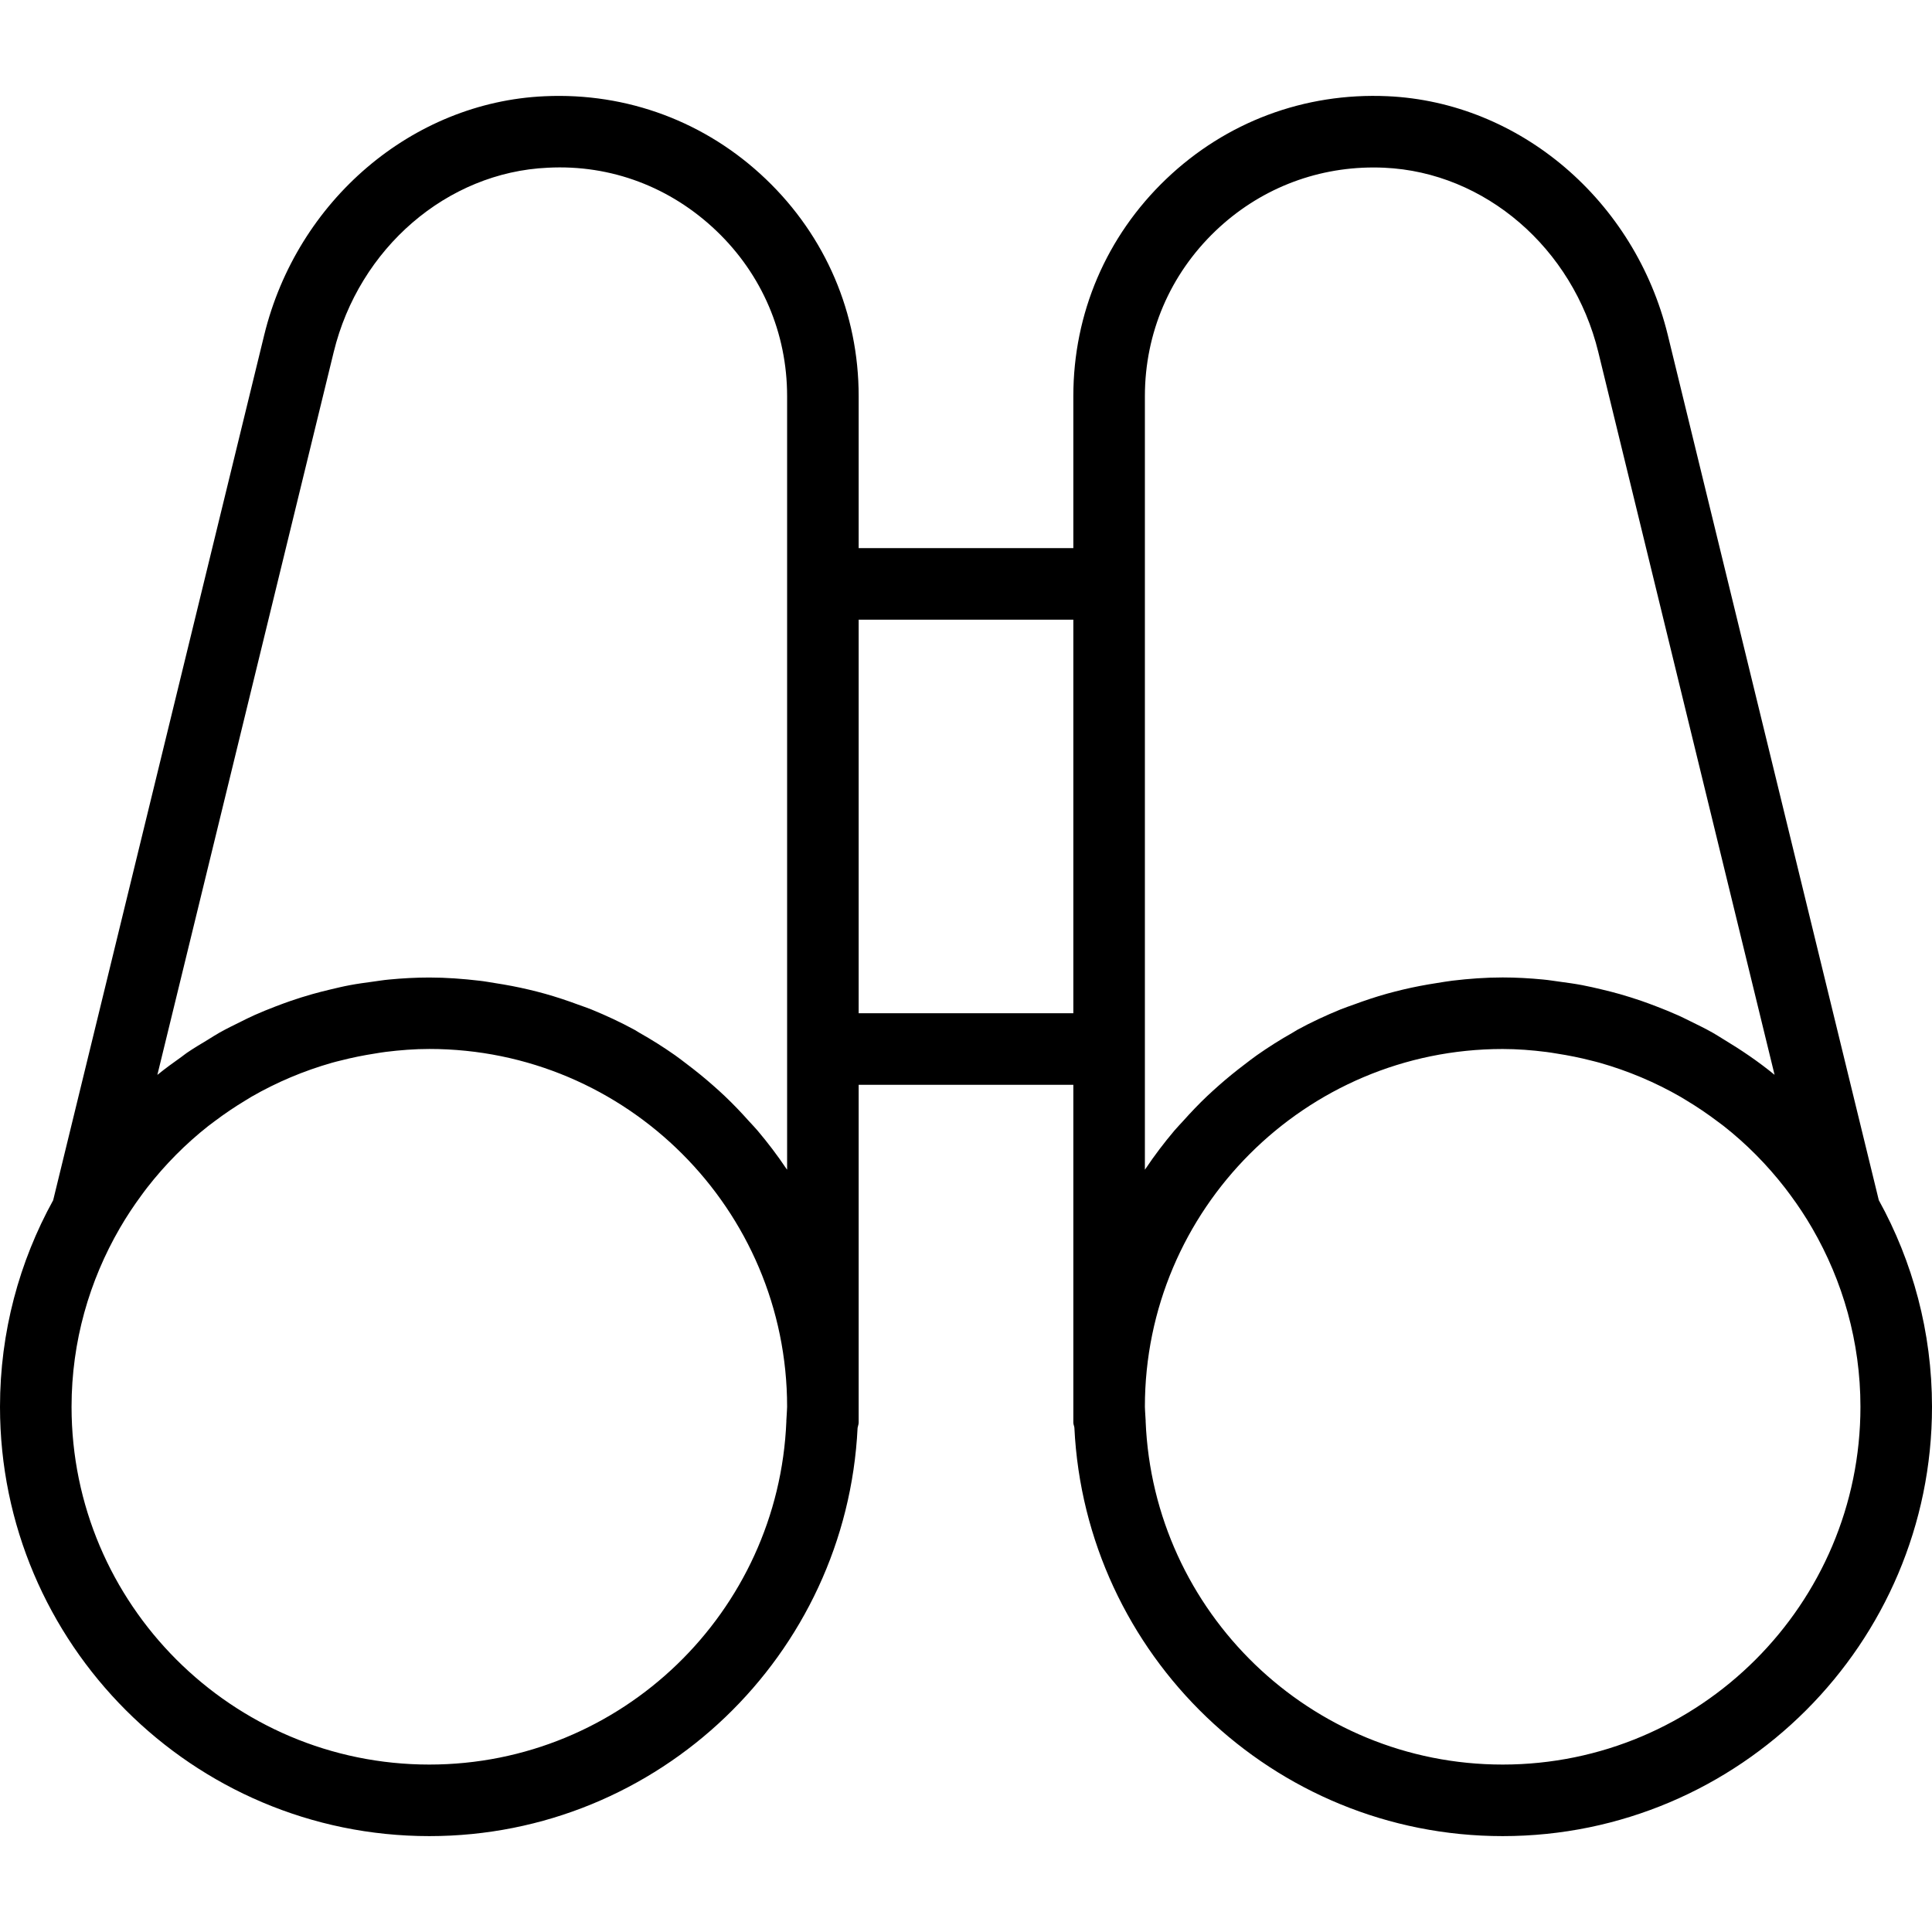 <?xml version="1.0" encoding="iso-8859-1"?>
<!-- Generator: Adobe Illustrator 19.0.0, SVG Export Plug-In . SVG Version: 6.00 Build 0)  -->
<svg version="1.1" id="Capa_1" xmlns="http://www.w3.org/2000/svg" xmlns:xlink="http://www.w3.org/1999/xlink" x="0px" y="0px"
	 viewBox="0 0 54 54" style="enable-background:new 0 0 54 54;" xml:space="preserve">
<path d="M52.513,33.545L46.616,9.366c-0.919-3.765-4.141-6.511-7.835-6.677c-2.32-0.104-4.515,0.718-6.187,2.316
	C30.921,6.605,30,8.76,30,11.073v4.247h-6v-4.247c0-2.313-0.921-4.468-2.594-6.067c-1.672-1.599-3.874-2.424-6.187-2.316
	c-3.695,0.166-6.917,2.912-7.835,6.677L1.486,33.547C0.541,35.261,0,37.228,0,39.32c0,6.617,5.383,12,12,12
	c6.418,0,11.661-5.069,11.97-11.412c0.008-0.05,0.03-0.095,0.03-0.147v-0.44v-9h6v9v0.44c0,0.049,0.022,0.092,0.029,0.139
	c0.305,6.347,5.55,11.42,11.971,11.42c6.617,0,12-5.383,12-12C54,37.227,53.459,35.26,52.513,33.545z M12,49.32
	c-5.514,0-10-4.486-10-10c0-1.821,0.497-3.525,1.352-4.998c0.184-0.317,0.385-0.62,0.6-0.912c0.053-0.072,0.105-0.144,0.16-0.214
	c0.503-0.646,1.077-1.225,1.71-1.724c0.057-0.045,0.116-0.086,0.173-0.13c0.28-0.211,0.571-0.408,0.871-0.588
	c0.054-0.033,0.107-0.067,0.162-0.099c0.707-0.407,1.464-0.726,2.254-0.951c0.08-0.023,0.161-0.042,0.242-0.062
	c0.314-0.081,0.633-0.145,0.955-0.195c0.1-0.016,0.199-0.034,0.3-0.046c0.403-0.05,0.81-0.082,1.221-0.082c5.514,0,10,4.486,10,10
	c0,0.08-0.01,0.156-0.012,0.235l-0.01,0.165c0,0.002,0.001,0.004,0.001,0.006C21.764,45.051,17.377,49.32,12,49.32z M21.177,31.604
	c-0.078-0.093-0.163-0.178-0.244-0.268c-0.216-0.242-0.439-0.476-0.674-0.699c-0.11-0.105-0.223-0.206-0.337-0.306
	c-0.23-0.203-0.468-0.396-0.713-0.581c-0.114-0.086-0.226-0.175-0.343-0.257c-0.321-0.225-0.653-0.435-0.996-0.628
	c-0.045-0.025-0.087-0.056-0.132-0.08c-0.39-0.213-0.794-0.4-1.208-0.57c-0.122-0.05-0.248-0.09-0.372-0.136
	c-0.302-0.112-0.608-0.214-0.921-0.302c-0.151-0.042-0.302-0.081-0.456-0.117c-0.312-0.074-0.628-0.134-0.949-0.183
	c-0.142-0.022-0.283-0.049-0.427-0.065c-0.462-0.054-0.929-0.09-1.405-0.09c-0.38,0-0.758,0.021-1.132,0.057
	c-0.154,0.014-0.304,0.04-0.456,0.06c-0.213,0.029-0.425,0.057-0.635,0.097c-0.189,0.035-0.374,0.08-0.559,0.124
	c-0.165,0.04-0.329,0.08-0.492,0.127c-0.202,0.057-0.402,0.12-0.6,0.188c-0.139,0.048-0.276,0.099-0.413,0.151
	c-0.206,0.079-0.41,0.161-0.611,0.251c-0.123,0.055-0.243,0.116-0.364,0.176c-0.203,0.1-0.407,0.199-0.604,0.31
	c-0.111,0.062-0.217,0.132-0.325,0.198c-0.199,0.12-0.399,0.238-0.59,0.369c-0.05,0.034-0.096,0.074-0.146,0.109
	c-0.229,0.163-0.458,0.327-0.675,0.505L9.327,9.841c0.709-2.908,3.169-5.026,5.982-5.153c1.773-0.094,3.441,0.547,4.715,1.765
	C21.298,7.67,22,9.311,22,11.073v5.247v13v3.373c-0.008-0.011-0.017-0.021-0.025-0.033C21.729,32.292,21.461,31.941,21.177,31.604z
	 M24,28.32v-11h6v11H24z M32,32.693V29.32v-13v-5.247c0-1.762,0.702-3.403,1.976-4.621c1.202-1.148,2.759-1.771,4.415-1.771
	c0.1,0,0.199,0.002,0.3,0.007c2.813,0.127,5.273,2.245,5.982,5.153L49.6,30.042c-0.449-0.369-0.933-0.696-1.433-0.997
	c-0.1-0.06-0.197-0.124-0.298-0.181c-0.201-0.114-0.409-0.215-0.617-0.317c-0.117-0.057-0.232-0.116-0.351-0.169
	c-0.203-0.091-0.409-0.174-0.618-0.254c-0.135-0.052-0.27-0.102-0.406-0.149c-0.199-0.068-0.4-0.132-0.604-0.19
	c-0.162-0.046-0.325-0.087-0.489-0.126c-0.186-0.044-0.372-0.089-0.561-0.124c-0.209-0.04-0.421-0.068-0.634-0.097
	c-0.152-0.02-0.303-0.046-0.457-0.06C42.758,27.342,42.38,27.32,42,27.32c-0.476,0-0.944,0.035-1.405,0.09
	c-0.144,0.017-0.284,0.043-0.427,0.065c-0.321,0.049-0.637,0.109-0.949,0.183c-0.153,0.037-0.305,0.075-0.456,0.117
	c-0.313,0.088-0.619,0.19-0.921,0.302c-0.124,0.046-0.25,0.086-0.372,0.136c-0.414,0.17-0.819,0.357-1.208,0.57
	c-0.045,0.025-0.087,0.055-0.132,0.08c-0.343,0.193-0.675,0.403-0.996,0.628c-0.117,0.082-0.229,0.17-0.343,0.257
	c-0.245,0.185-0.483,0.378-0.713,0.581c-0.114,0.101-0.227,0.202-0.337,0.306c-0.235,0.223-0.458,0.457-0.674,0.699
	c-0.081,0.09-0.166,0.176-0.244,0.268c-0.284,0.337-0.552,0.688-0.798,1.056C32.017,32.672,32.008,32.682,32,32.693z M42,49.32
	c-5.377,0-9.764-4.269-9.979-9.594c0-0.002,0.001-0.004,0.001-0.006l-0.01-0.165C32.01,39.476,32,39.4,32,39.32
	c0-5.514,4.486-10,10-10c0.411,0,0.818,0.032,1.221,0.083c0.101,0.012,0.2,0.03,0.3,0.046c0.323,0.05,0.642,0.114,0.956,0.195
	c0.08,0.021,0.161,0.039,0.24,0.062c0.79,0.225,1.548,0.544,2.256,0.952c0.053,0.031,0.104,0.064,0.157,0.095
	c0.303,0.182,0.596,0.38,0.879,0.594c0.055,0.042,0.112,0.081,0.166,0.124c0.636,0.5,1.212,1.081,1.716,1.73
	c0.052,0.067,0.103,0.136,0.154,0.205c0.218,0.295,0.422,0.603,0.608,0.925C51.504,35.801,52,37.502,52,39.32
	C52,44.834,47.514,49.32,42,49.32z"/>
<g>
</g>
<g>
</g>
<g>
</g>
<g>
</g>
<g>
</g>
<g>
</g>
<g>
</g>
<g>
</g>
<g>
</g>
<g>
</g>
<g>
</g>
<g>
</g>
<g>
</g>
<g>
</g>
<g>
</g>
</svg>
